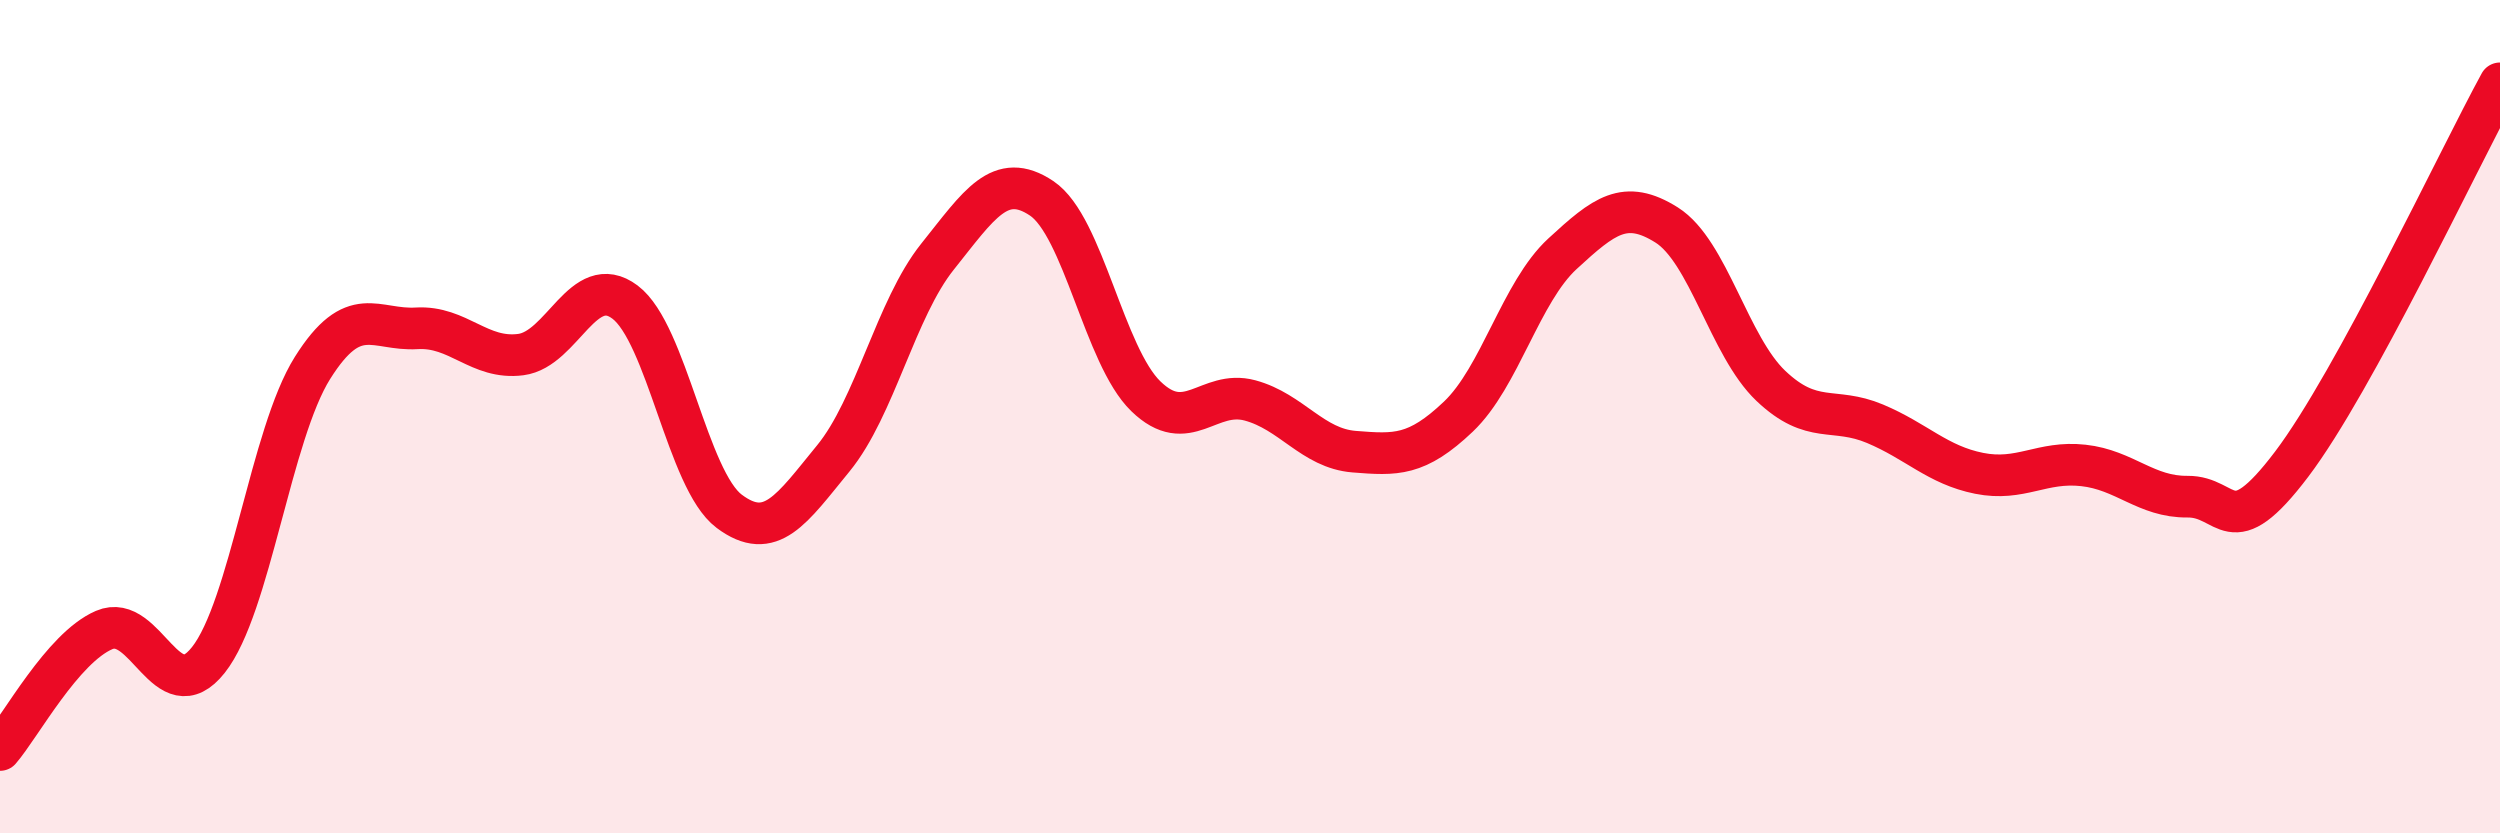 
    <svg width="60" height="20" viewBox="0 0 60 20" xmlns="http://www.w3.org/2000/svg">
      <path
        d="M 0,18 C 0.5,17.42 1.5,15.55 2.5,15.12 C 3.5,14.69 4,17.1 5,15.84 C 6,14.58 6.5,10.42 7.5,8.83 C 8.5,7.24 9,7.94 10,7.88 C 11,7.82 11.5,8.64 12.5,8.51 C 13.5,8.38 14,6.5 15,7.25 C 16,8 16.5,11.52 17.5,12.27 C 18.5,13.02 19,12.22 20,11 C 21,9.78 21.5,7.41 22.5,6.16 C 23.5,4.91 24,4.09 25,4.76 C 26,5.43 26.5,8.54 27.5,9.51 C 28.5,10.48 29,9.34 30,9.61 C 31,9.88 31.5,10.76 32.5,10.84 C 33.5,10.92 34,10.95 35,10 C 36,9.05 36.5,7.01 37.5,6.09 C 38.5,5.17 39,4.77 40,5.4 C 41,6.03 41.5,8.31 42.5,9.26 C 43.5,10.21 44,9.75 45,10.17 C 46,10.59 46.5,11.16 47.5,11.36 C 48.5,11.56 49,11.06 50,11.17 C 51,11.28 51.5,11.93 52.5,11.92 C 53.5,11.91 53.5,13.12 55,11.14 C 56.5,9.16 59,3.83 60,2L60 20L0 20Z"
        fill="#EB0A25"
        opacity="0.1"
        stroke-linecap="round"
        stroke-linejoin="round"
      />
      <path
        d="M 0,18 C 0.5,17.42 1.5,15.55 2.5,15.12 C 3.5,14.69 4,17.1 5,15.84 C 6,14.58 6.5,10.42 7.5,8.83 C 8.5,7.24 9,7.94 10,7.88 C 11,7.82 11.5,8.64 12.5,8.51 C 13.5,8.38 14,6.5 15,7.25 C 16,8 16.5,11.52 17.5,12.27 C 18.5,13.02 19,12.22 20,11 C 21,9.78 21.5,7.41 22.5,6.16 C 23.5,4.91 24,4.09 25,4.76 C 26,5.43 26.5,8.54 27.5,9.51 C 28.5,10.48 29,9.34 30,9.61 C 31,9.88 31.5,10.76 32.5,10.84 C 33.5,10.92 34,10.95 35,10 C 36,9.05 36.5,7.01 37.5,6.09 C 38.5,5.17 39,4.77 40,5.4 C 41,6.03 41.5,8.31 42.5,9.26 C 43.5,10.21 44,9.75 45,10.17 C 46,10.59 46.5,11.16 47.5,11.36 C 48.5,11.56 49,11.06 50,11.17 C 51,11.28 51.5,11.93 52.5,11.92 C 53.5,11.91 53.5,13.12 55,11.14 C 56.5,9.16 59,3.83 60,2"
        stroke="#EB0A25"
        stroke-width="1"
        fill="none"
        stroke-linecap="round"
        stroke-linejoin="round"
      />
    </svg>
  
